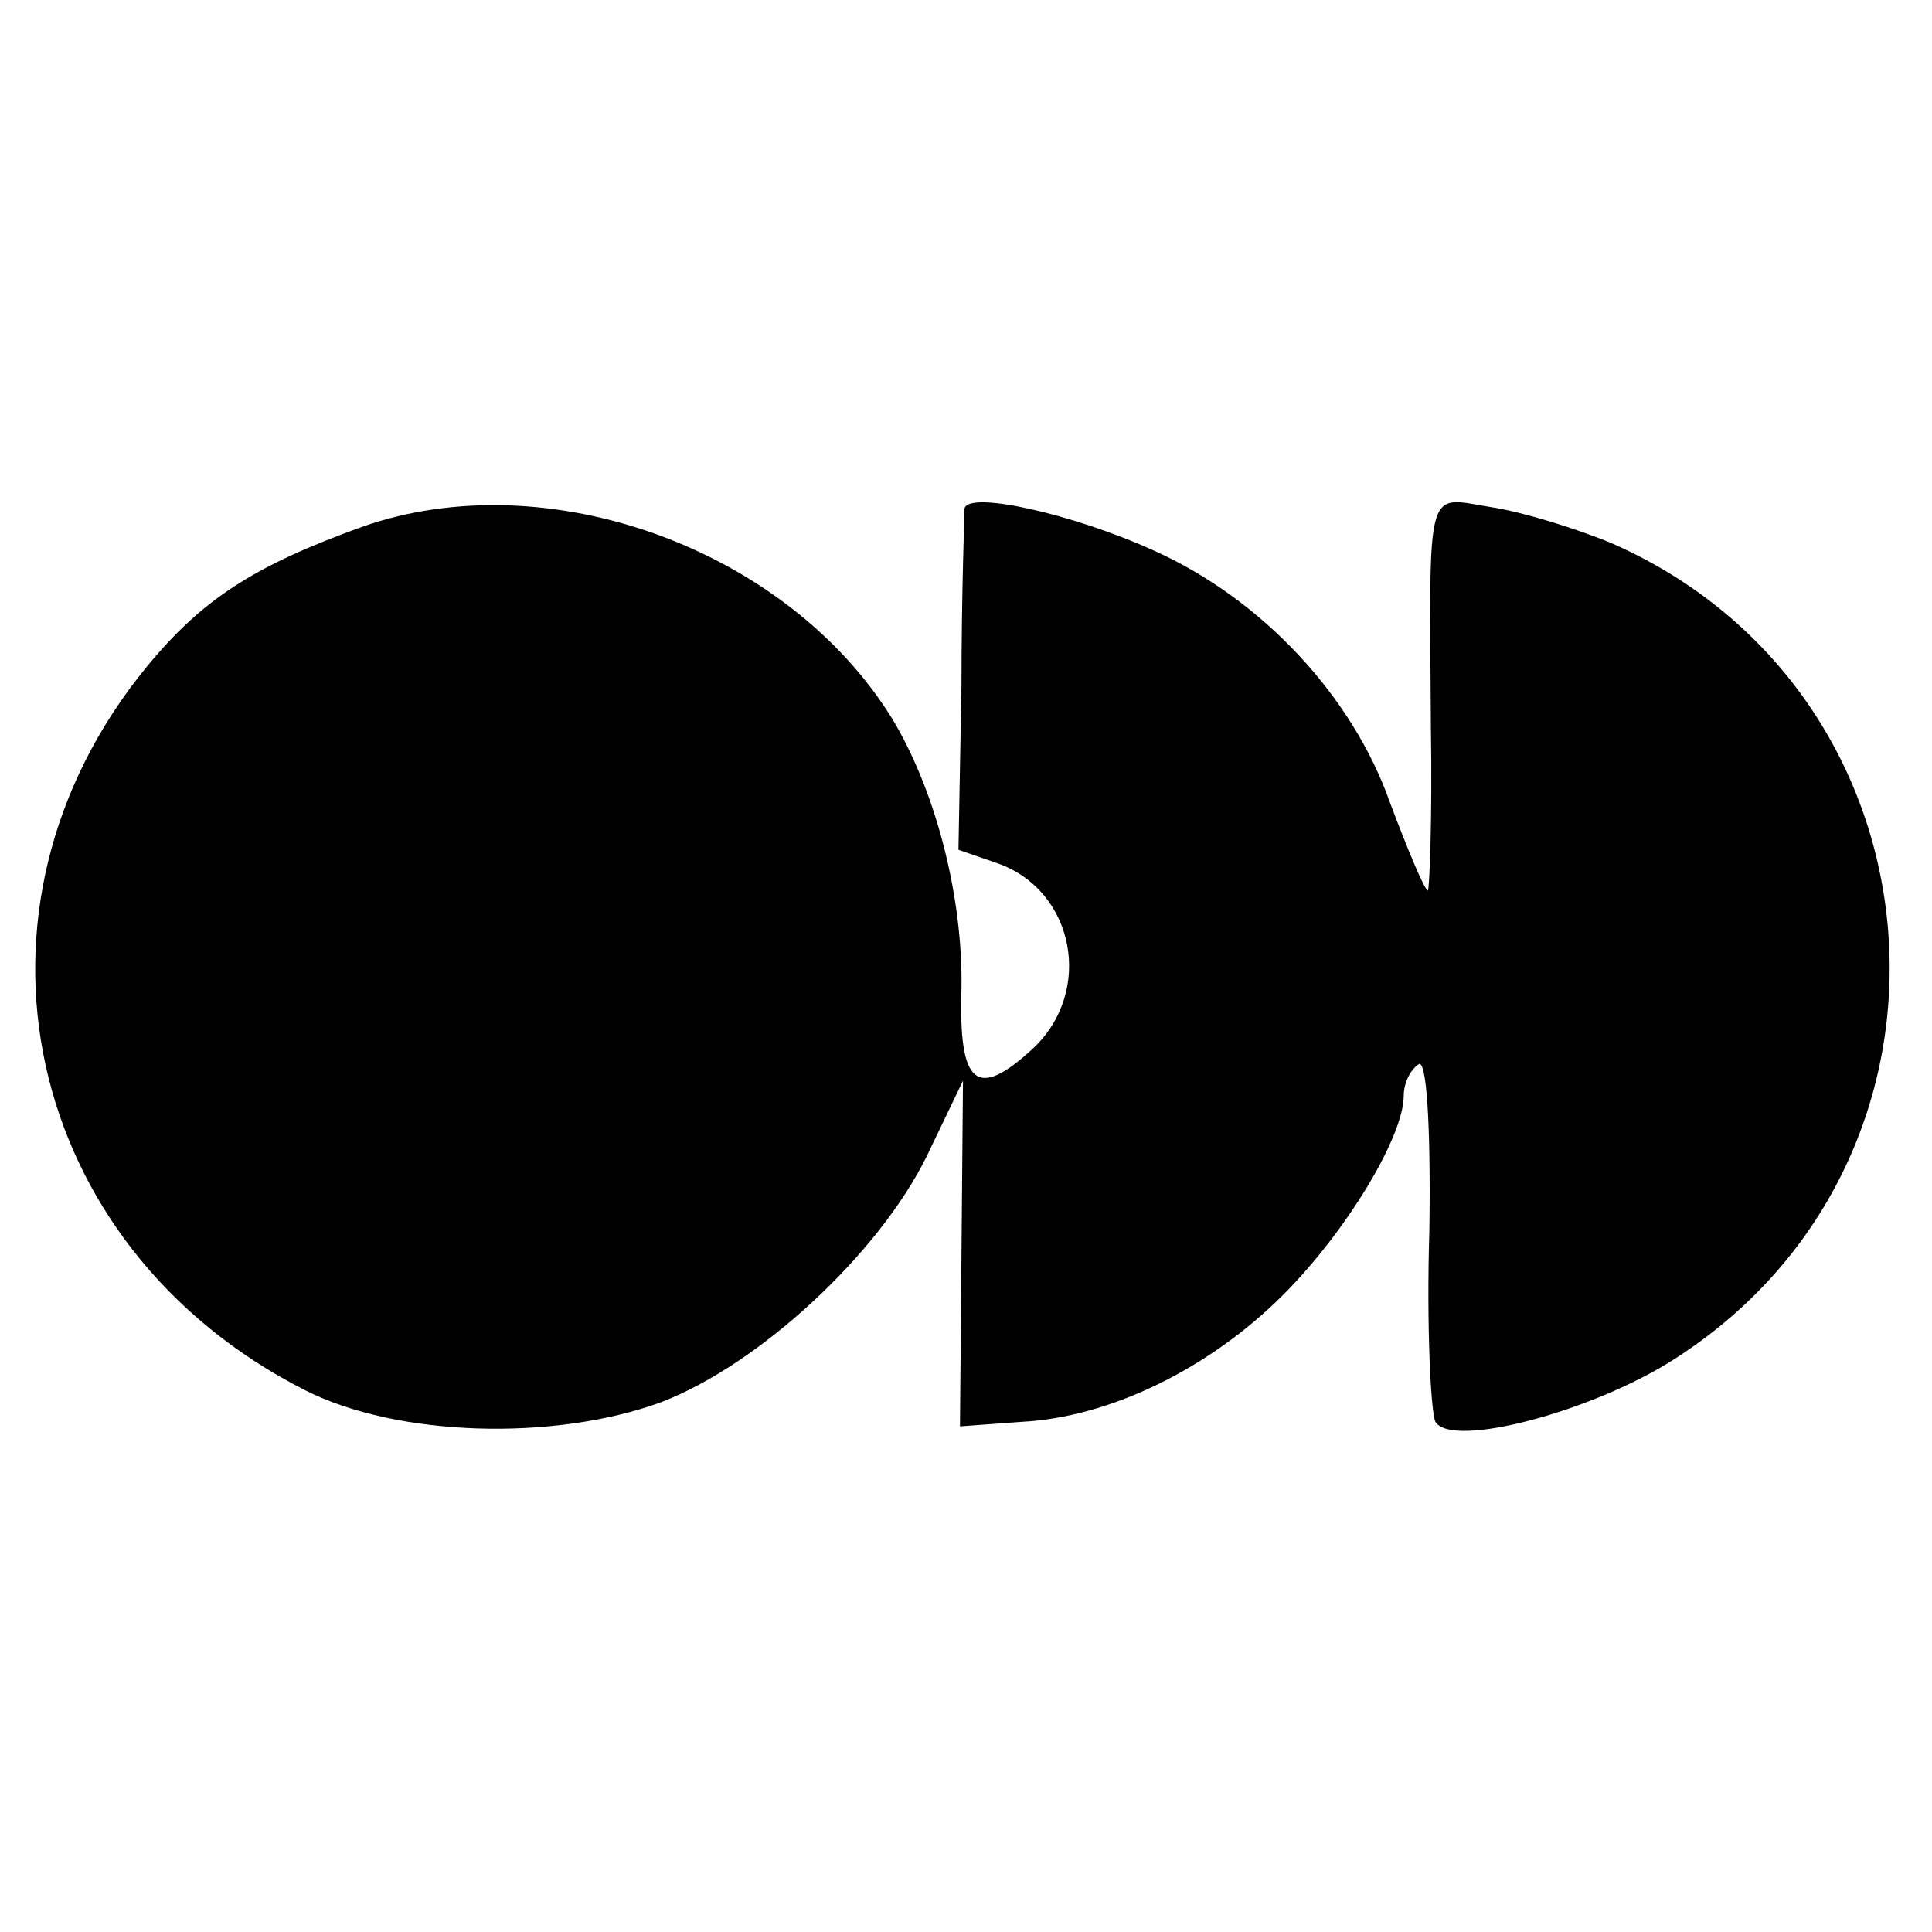 <?xml version="1.0" encoding="UTF-8" standalone="no"?> <svg xmlns="http://www.w3.org/2000/svg" width="128pt" height="128pt" viewBox="0 0 128 128" preserveAspectRatio="xMidYMid meet">  <g transform="translate(0,128) scale(0.1,-0.1)" fill="#000000" stroke="none"> <path d="M240 931 c-72 -26 -106 -48 -143 -93 -131 -160 -82 -384 105 -479 61 -31 165 -34 236 -8 65 25 144 98 176 163 l24 50 -1 -115 -1 -114 41 3 c58 3 124 35 173 84 42 42 80 105 80 132 0 8 4 17 10 21 5 3 8 -39 7 -110 -2 -64 1 -121 4 -127 11 -18 105 7 159 42 207 133 183 441 -42 540 -24 10 -60 21 -80 24 -44 7 -41 18 -40 -146 1 -60 -1 -108 -2 -108 -2 0 -13 26 -25 58 -25 71 -85 135 -156 167 -55 25 -124 40 -126 28 0 -4 -2 -57 -2 -117 l-2 -109 26 -9 c51 -18 64 -85 23 -123 -37 -34 -49 -24 -47 40 1 61 -17 131 -46 179 -70 113 -229 170 -351 127z"></path> </g> </svg> 